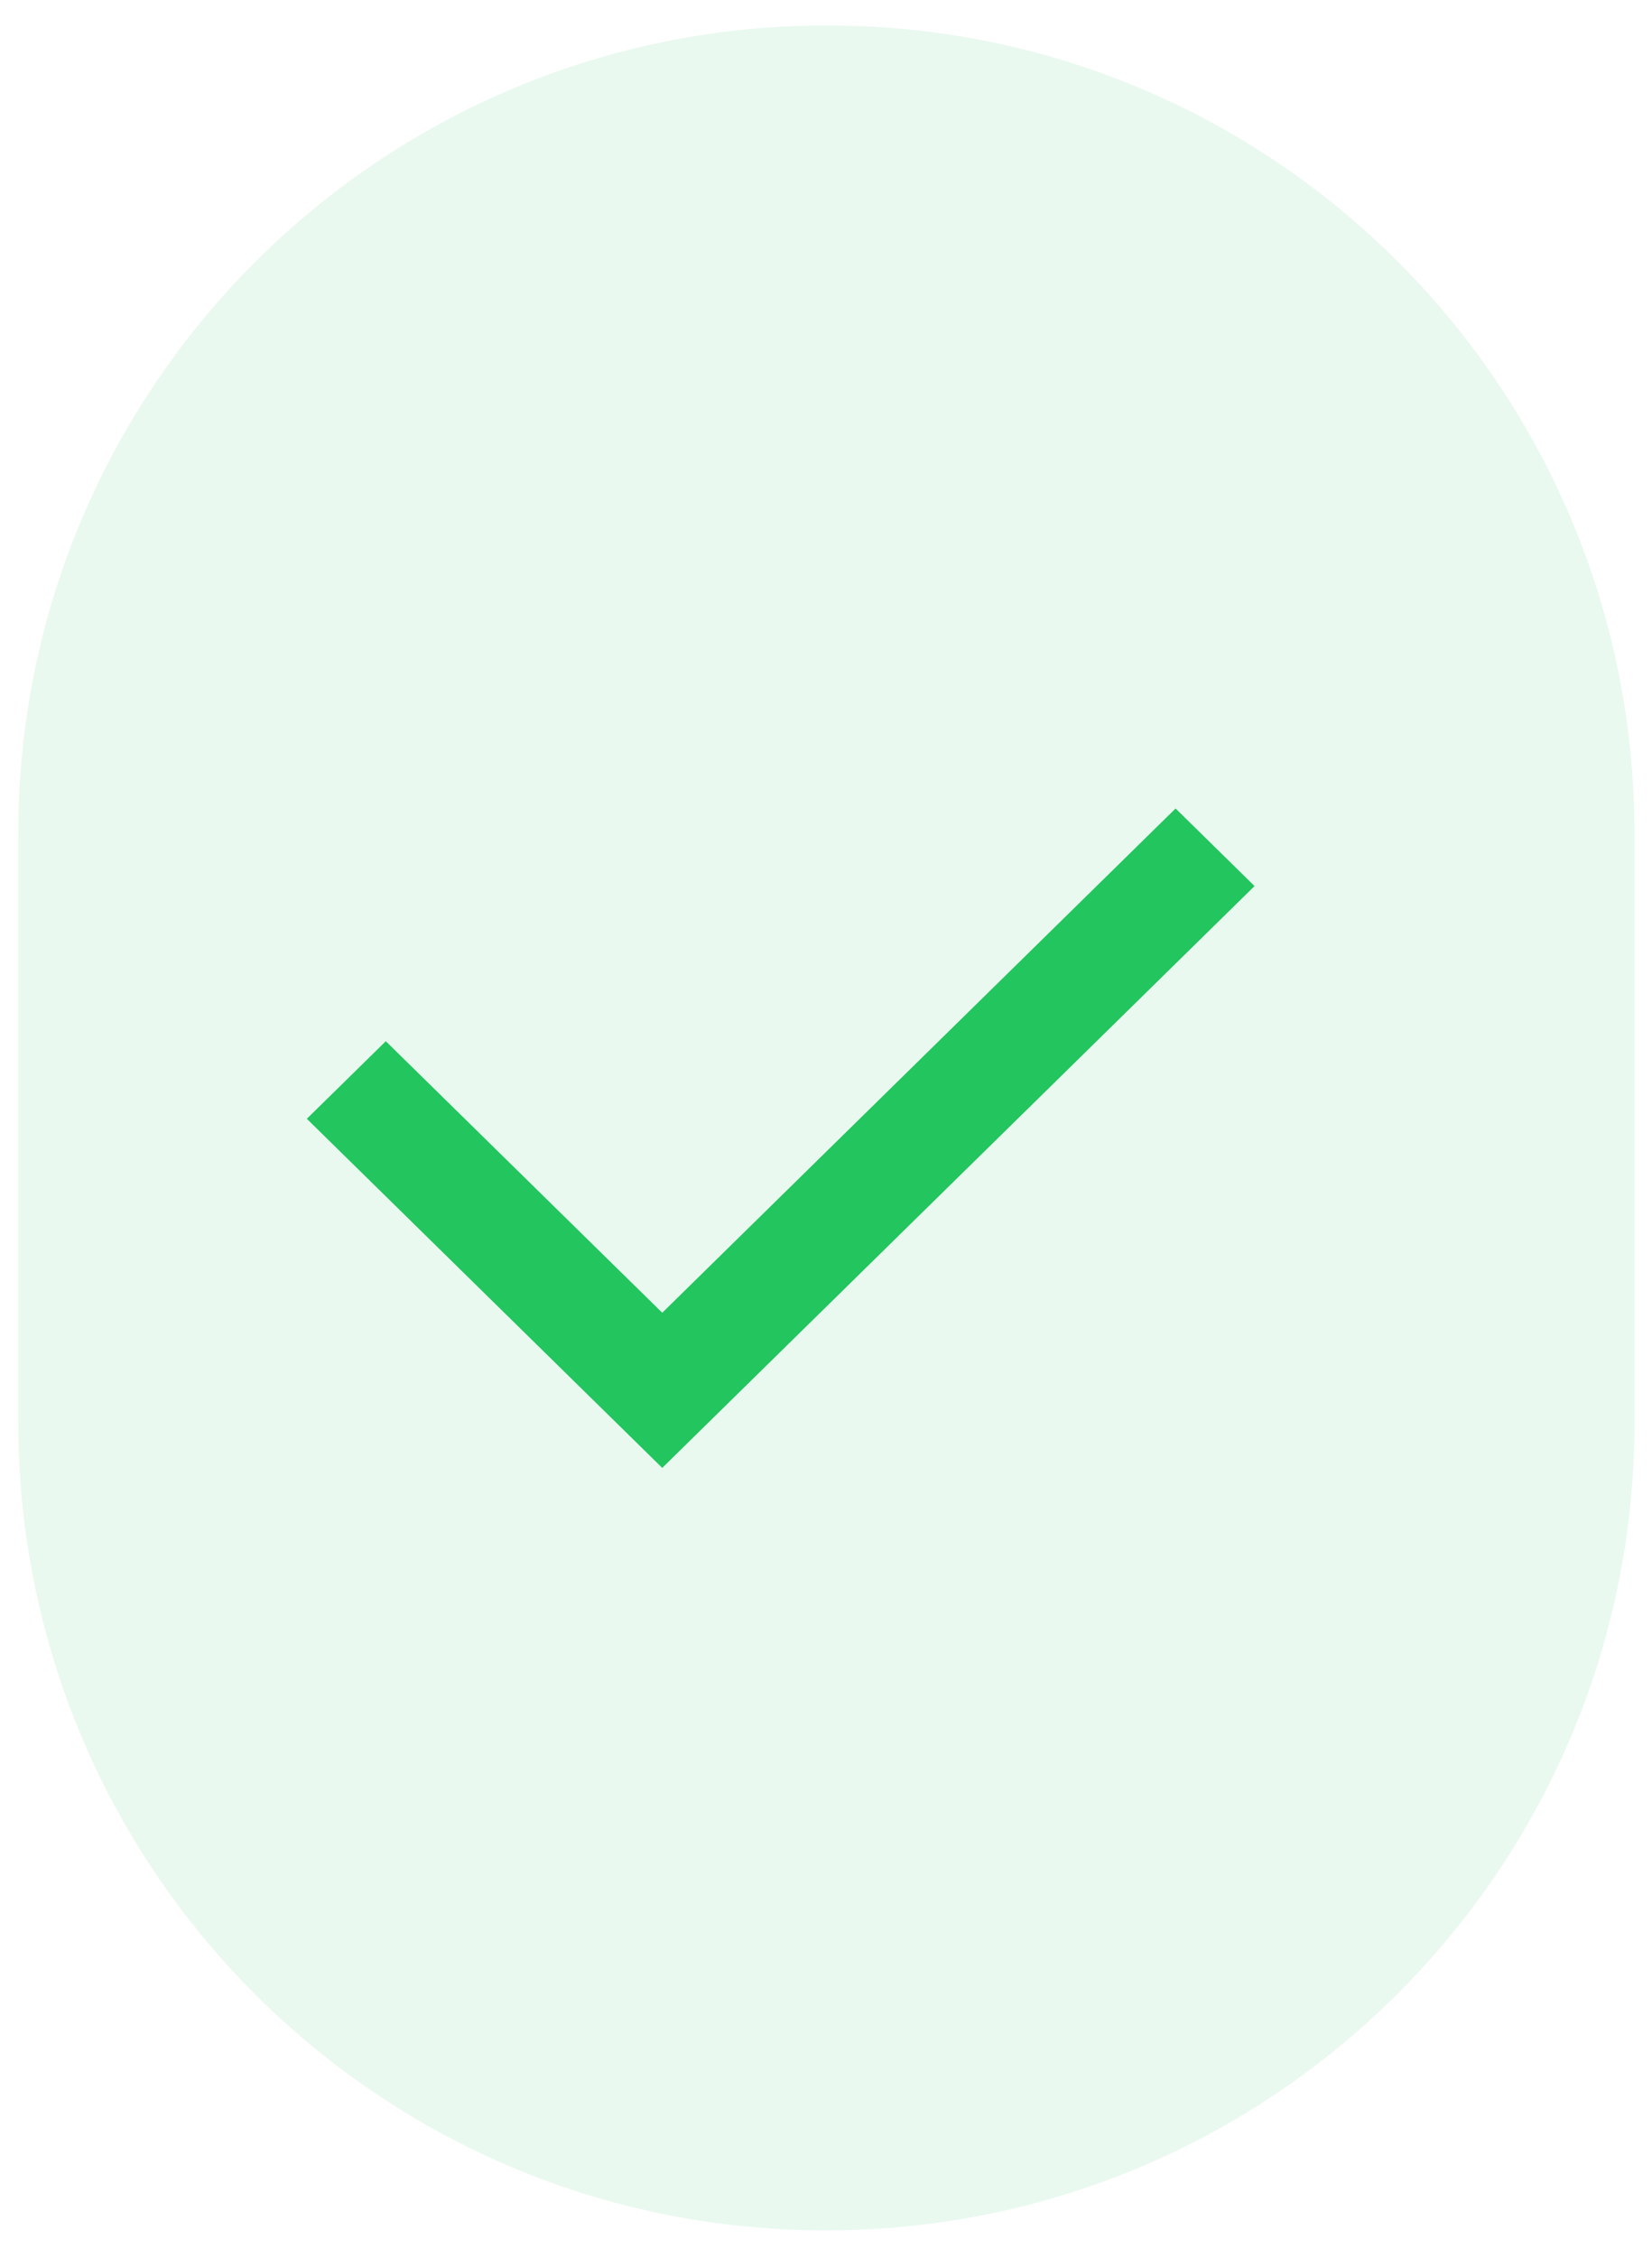 <svg width="41" height="56" viewBox="0 0 41 56" fill="none" xmlns="http://www.w3.org/2000/svg">
<path d="M20.509 0.632C9.433 0.632 0.453 9.611 0.453 20.688V35.288C0.453 46.364 9.403 55.344 20.479 55.344H20.509C31.586 55.344 40.566 46.364 40.566 35.288V20.688C40.566 9.611 31.616 0.632 20.54 0.632H20.509Z" fill="#22C55E" fill-opacity="0.1"/>
<path d="M16.436 32.575L29.176 20.062L31.136 21.987L16.436 36.425L7.615 27.762L9.575 25.837L16.436 32.575Z" fill="#22C55E"/>
</svg>
